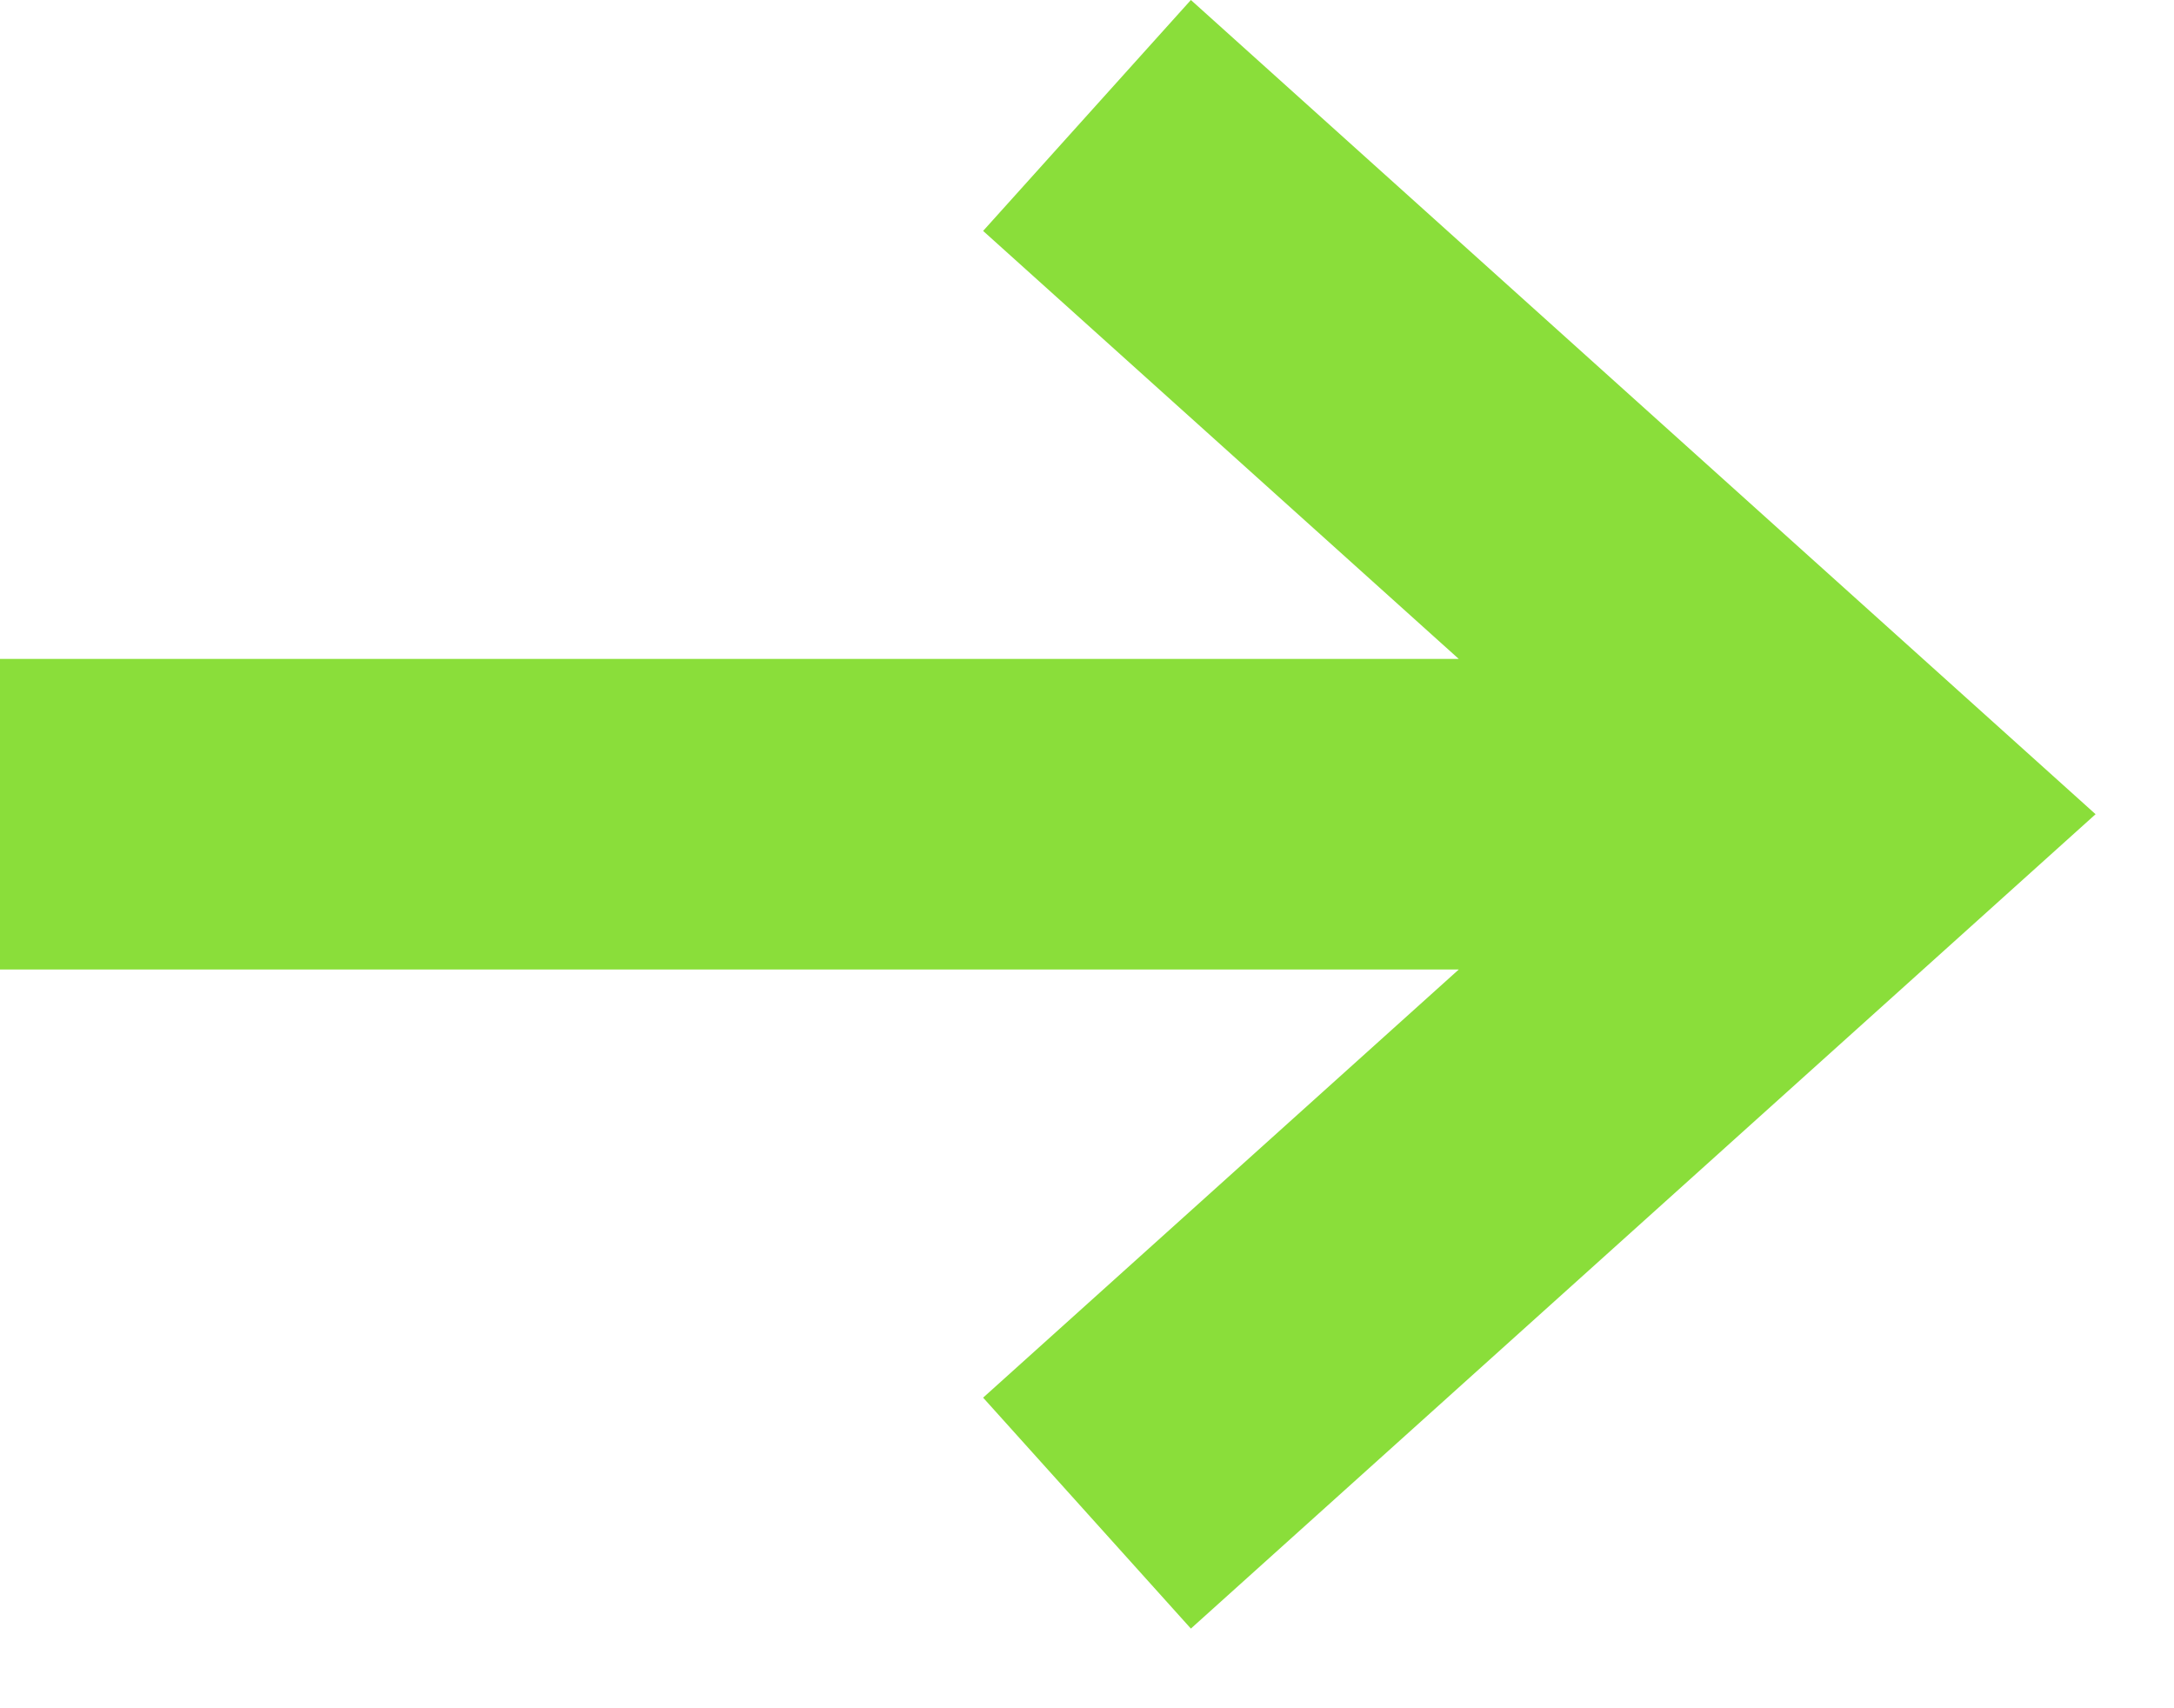 <?xml version="1.0" encoding="UTF-8"?>
<svg viewBox="0 0 14 11" 
	version="1.1" 
	xmlns="http://www.w3.org/2000/svg" 
	xmlns:xlink="http://www.w3.org/1999/xlink">
    <path d="M7.669,-8.52651283e-14 L13.495,5.243 L7.669,10.487 L6.331,9 L9.394,6.243 L0,6.243 L0,4.243 L9.394,4.243 L6.331,1.487 L7.669,-8.52651283e-14 Z" fill="#8ADE3A"></path>
</svg>